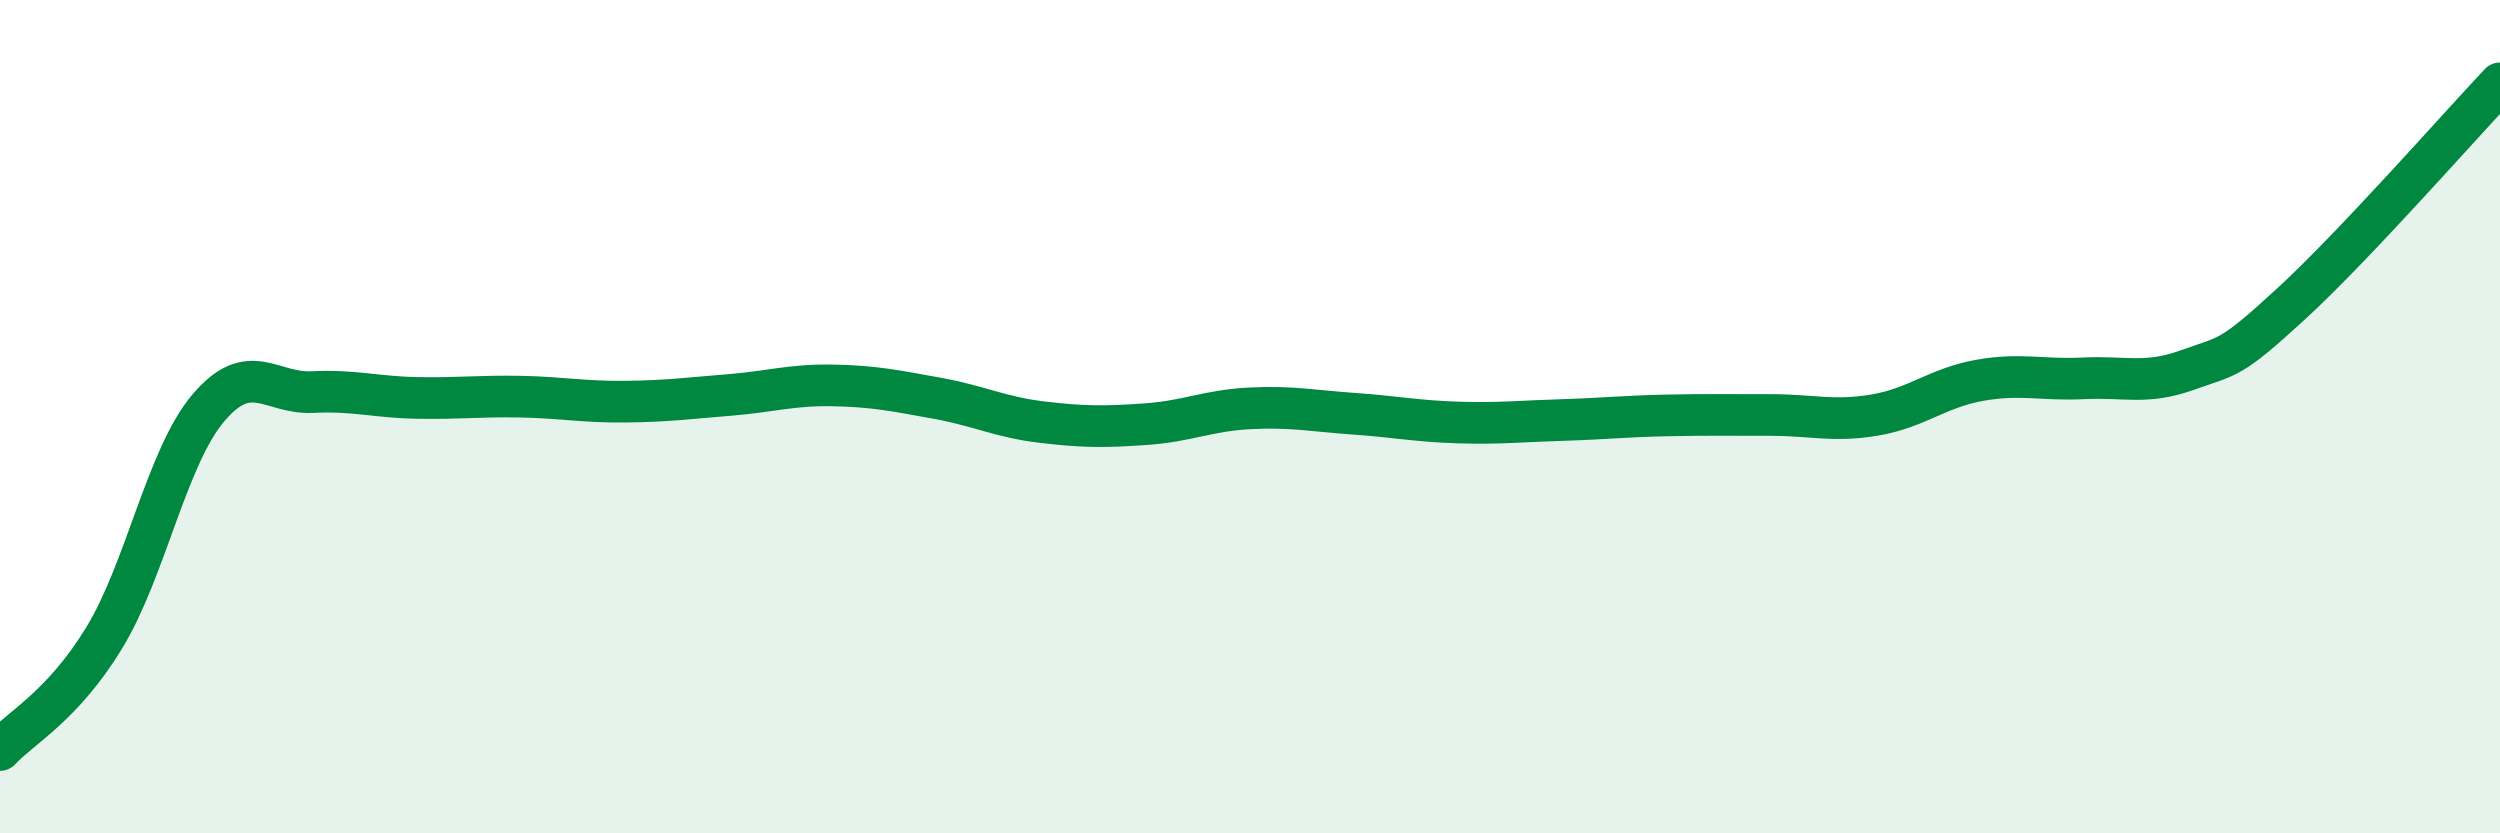 
    <svg width="60" height="20" viewBox="0 0 60 20" xmlns="http://www.w3.org/2000/svg">
      <path
        d="M 0,18 C 0.5,17.46 1.5,16.95 2.5,15.31 C 3.5,13.67 4,10.97 5,9.79 C 6,8.61 6.5,9.46 7.5,9.41 C 8.5,9.36 9,9.53 10,9.55 C 11,9.57 11.5,9.5 12.5,9.52 C 13.5,9.54 14,9.65 15,9.64 C 16,9.63 16.5,9.56 17.5,9.48 C 18.5,9.4 19,9.23 20,9.25 C 21,9.27 21.5,9.38 22.5,9.56 C 23.5,9.74 24,10.01 25,10.13 C 26,10.25 26.5,10.25 27.5,10.18 C 28.5,10.11 29,9.85 30,9.8 C 31,9.75 31.5,9.86 32.5,9.93 C 33.5,10 34,10.11 35,10.14 C 36,10.17 36.5,10.11 37.5,10.08 C 38.5,10.05 39,9.99 40,9.97 C 41,9.95 41.5,9.96 42.5,9.96 C 43.5,9.96 44,10.13 45,9.96 C 46,9.79 46.5,9.31 47.5,9.13 C 48.5,8.95 49,9.13 50,9.08 C 51,9.03 51.5,9.24 52.5,8.88 C 53.5,8.52 53.5,8.66 55,7.28 C 56.5,5.9 59,3.06 60,2L60 20L0 20Z"
        fill="#008740"
        opacity="0.1"
        stroke-linecap="round"
        stroke-linejoin="round"
      />
      <path
        d="M 0,18 C 0.5,17.46 1.5,16.95 2.5,15.31 C 3.5,13.67 4,10.97 5,9.79 C 6,8.61 6.5,9.46 7.5,9.41 C 8.5,9.36 9,9.53 10,9.55 C 11,9.57 11.5,9.5 12.5,9.52 C 13.5,9.54 14,9.65 15,9.64 C 16,9.63 16.5,9.56 17.5,9.48 C 18.5,9.4 19,9.23 20,9.25 C 21,9.27 21.5,9.38 22.5,9.56 C 23.5,9.74 24,10.01 25,10.13 C 26,10.25 26.5,10.25 27.5,10.18 C 28.5,10.11 29,9.85 30,9.8 C 31,9.75 31.5,9.86 32.5,9.93 C 33.5,10 34,10.11 35,10.14 C 36,10.17 36.5,10.11 37.5,10.08 C 38.5,10.05 39,9.99 40,9.97 C 41,9.95 41.5,9.96 42.5,9.96 C 43.5,9.96 44,10.13 45,9.96 C 46,9.79 46.5,9.31 47.5,9.13 C 48.5,8.95 49,9.13 50,9.08 C 51,9.03 51.5,9.24 52.5,8.88 C 53.5,8.52 53.5,8.66 55,7.28 C 56.5,5.9 59,3.06 60,2"
        stroke="#008740"
        stroke-width="1"
        fill="none"
        stroke-linecap="round"
        stroke-linejoin="round"
      />
    </svg>
  